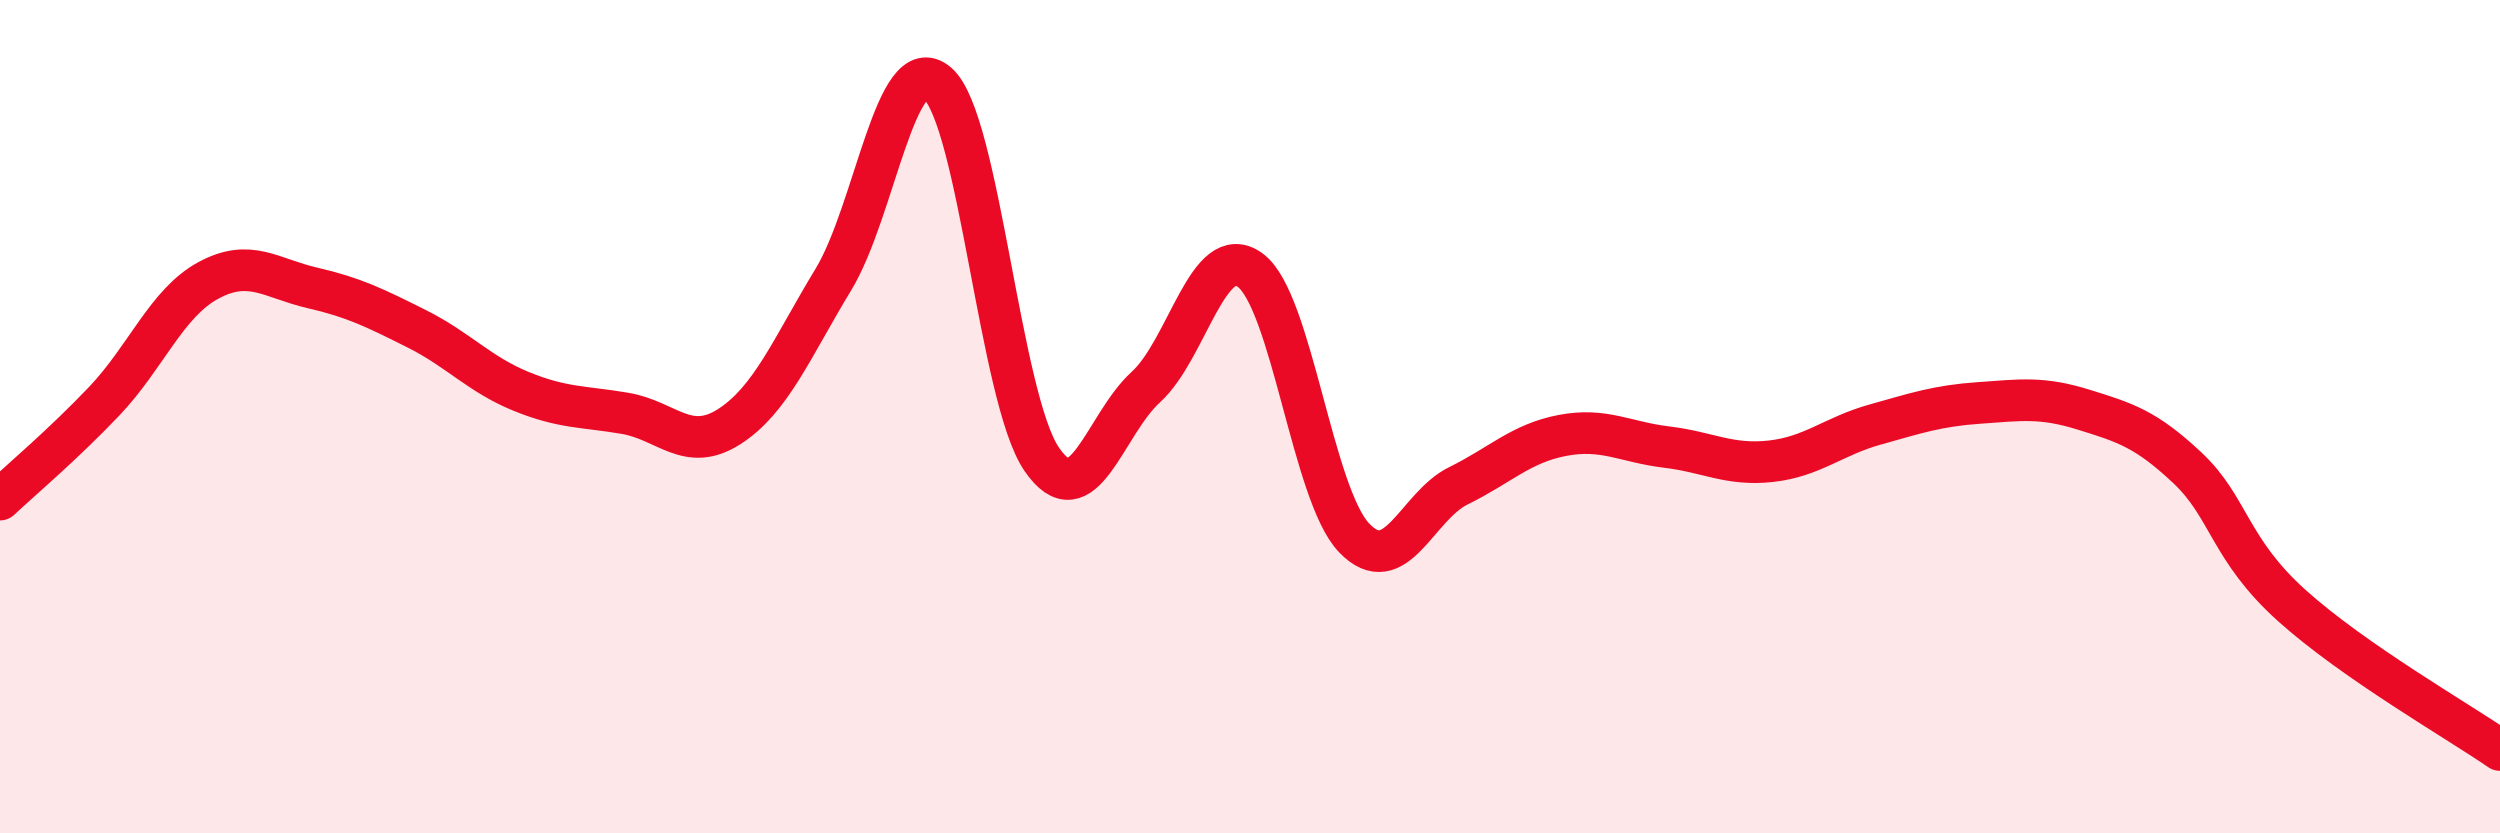 
    <svg width="60" height="20" viewBox="0 0 60 20" xmlns="http://www.w3.org/2000/svg">
      <path
        d="M 0,11.99 C 0.5,11.52 1.5,10.68 2.5,9.63 C 3.5,8.58 4,7.27 5,6.73 C 6,6.19 6.5,6.68 7.5,6.91 C 8.5,7.14 9,7.39 10,7.89 C 11,8.39 11.5,8.98 12.5,9.39 C 13.5,9.8 14,9.75 15,9.92 C 16,10.09 16.5,10.88 17.5,10.24 C 18.5,9.6 19,8.36 20,6.71 C 21,5.06 21.5,1.14 22.5,2 C 23.5,2.86 24,9.56 25,11.02 C 26,12.48 26.5,10.2 27.5,9.29 C 28.5,8.38 29,5.76 30,6.48 C 31,7.2 31.5,11.87 32.5,12.91 C 33.5,13.95 34,12.15 35,11.66 C 36,11.17 36.5,10.64 37.5,10.45 C 38.5,10.26 39,10.61 40,10.73 C 41,10.85 41.5,11.18 42.5,11.07 C 43.5,10.96 44,10.47 45,10.19 C 46,9.91 46.5,9.74 47.5,9.67 C 48.5,9.6 49,9.52 50,9.83 C 51,10.14 51.5,10.29 52.5,11.23 C 53.5,12.17 53.5,13.18 55,14.53 C 56.5,15.88 59,17.31 60,18L60 20L0 20Z"
        fill="#EB0A25"
        opacity="0.1"
        stroke-linecap="round"
        stroke-linejoin="round"
      />
      <path
        d="M 0,11.99 C 0.5,11.52 1.5,10.68 2.5,9.63 C 3.5,8.58 4,7.27 5,6.73 C 6,6.19 6.5,6.68 7.5,6.91 C 8.5,7.14 9,7.39 10,7.89 C 11,8.39 11.5,8.98 12.5,9.39 C 13.5,9.8 14,9.75 15,9.92 C 16,10.09 16.5,10.88 17.5,10.24 C 18.5,9.6 19,8.36 20,6.71 C 21,5.06 21.5,1.14 22.5,2 C 23.5,2.86 24,9.56 25,11.02 C 26,12.48 26.5,10.2 27.5,9.29 C 28.5,8.38 29,5.76 30,6.48 C 31,7.2 31.5,11.87 32.5,12.91 C 33.5,13.95 34,12.15 35,11.66 C 36,11.17 36.5,10.64 37.5,10.45 C 38.5,10.26 39,10.61 40,10.73 C 41,10.85 41.5,11.18 42.5,11.07 C 43.5,10.96 44,10.47 45,10.19 C 46,9.91 46.5,9.74 47.5,9.67 C 48.5,9.6 49,9.52 50,9.83 C 51,10.14 51.5,10.29 52.5,11.23 C 53.5,12.17 53.5,13.18 55,14.53 C 56.5,15.88 59,17.31 60,18"
        stroke="#EB0A25"
        stroke-width="1"
        fill="none"
        stroke-linecap="round"
        stroke-linejoin="round"
      />
    </svg>
  
